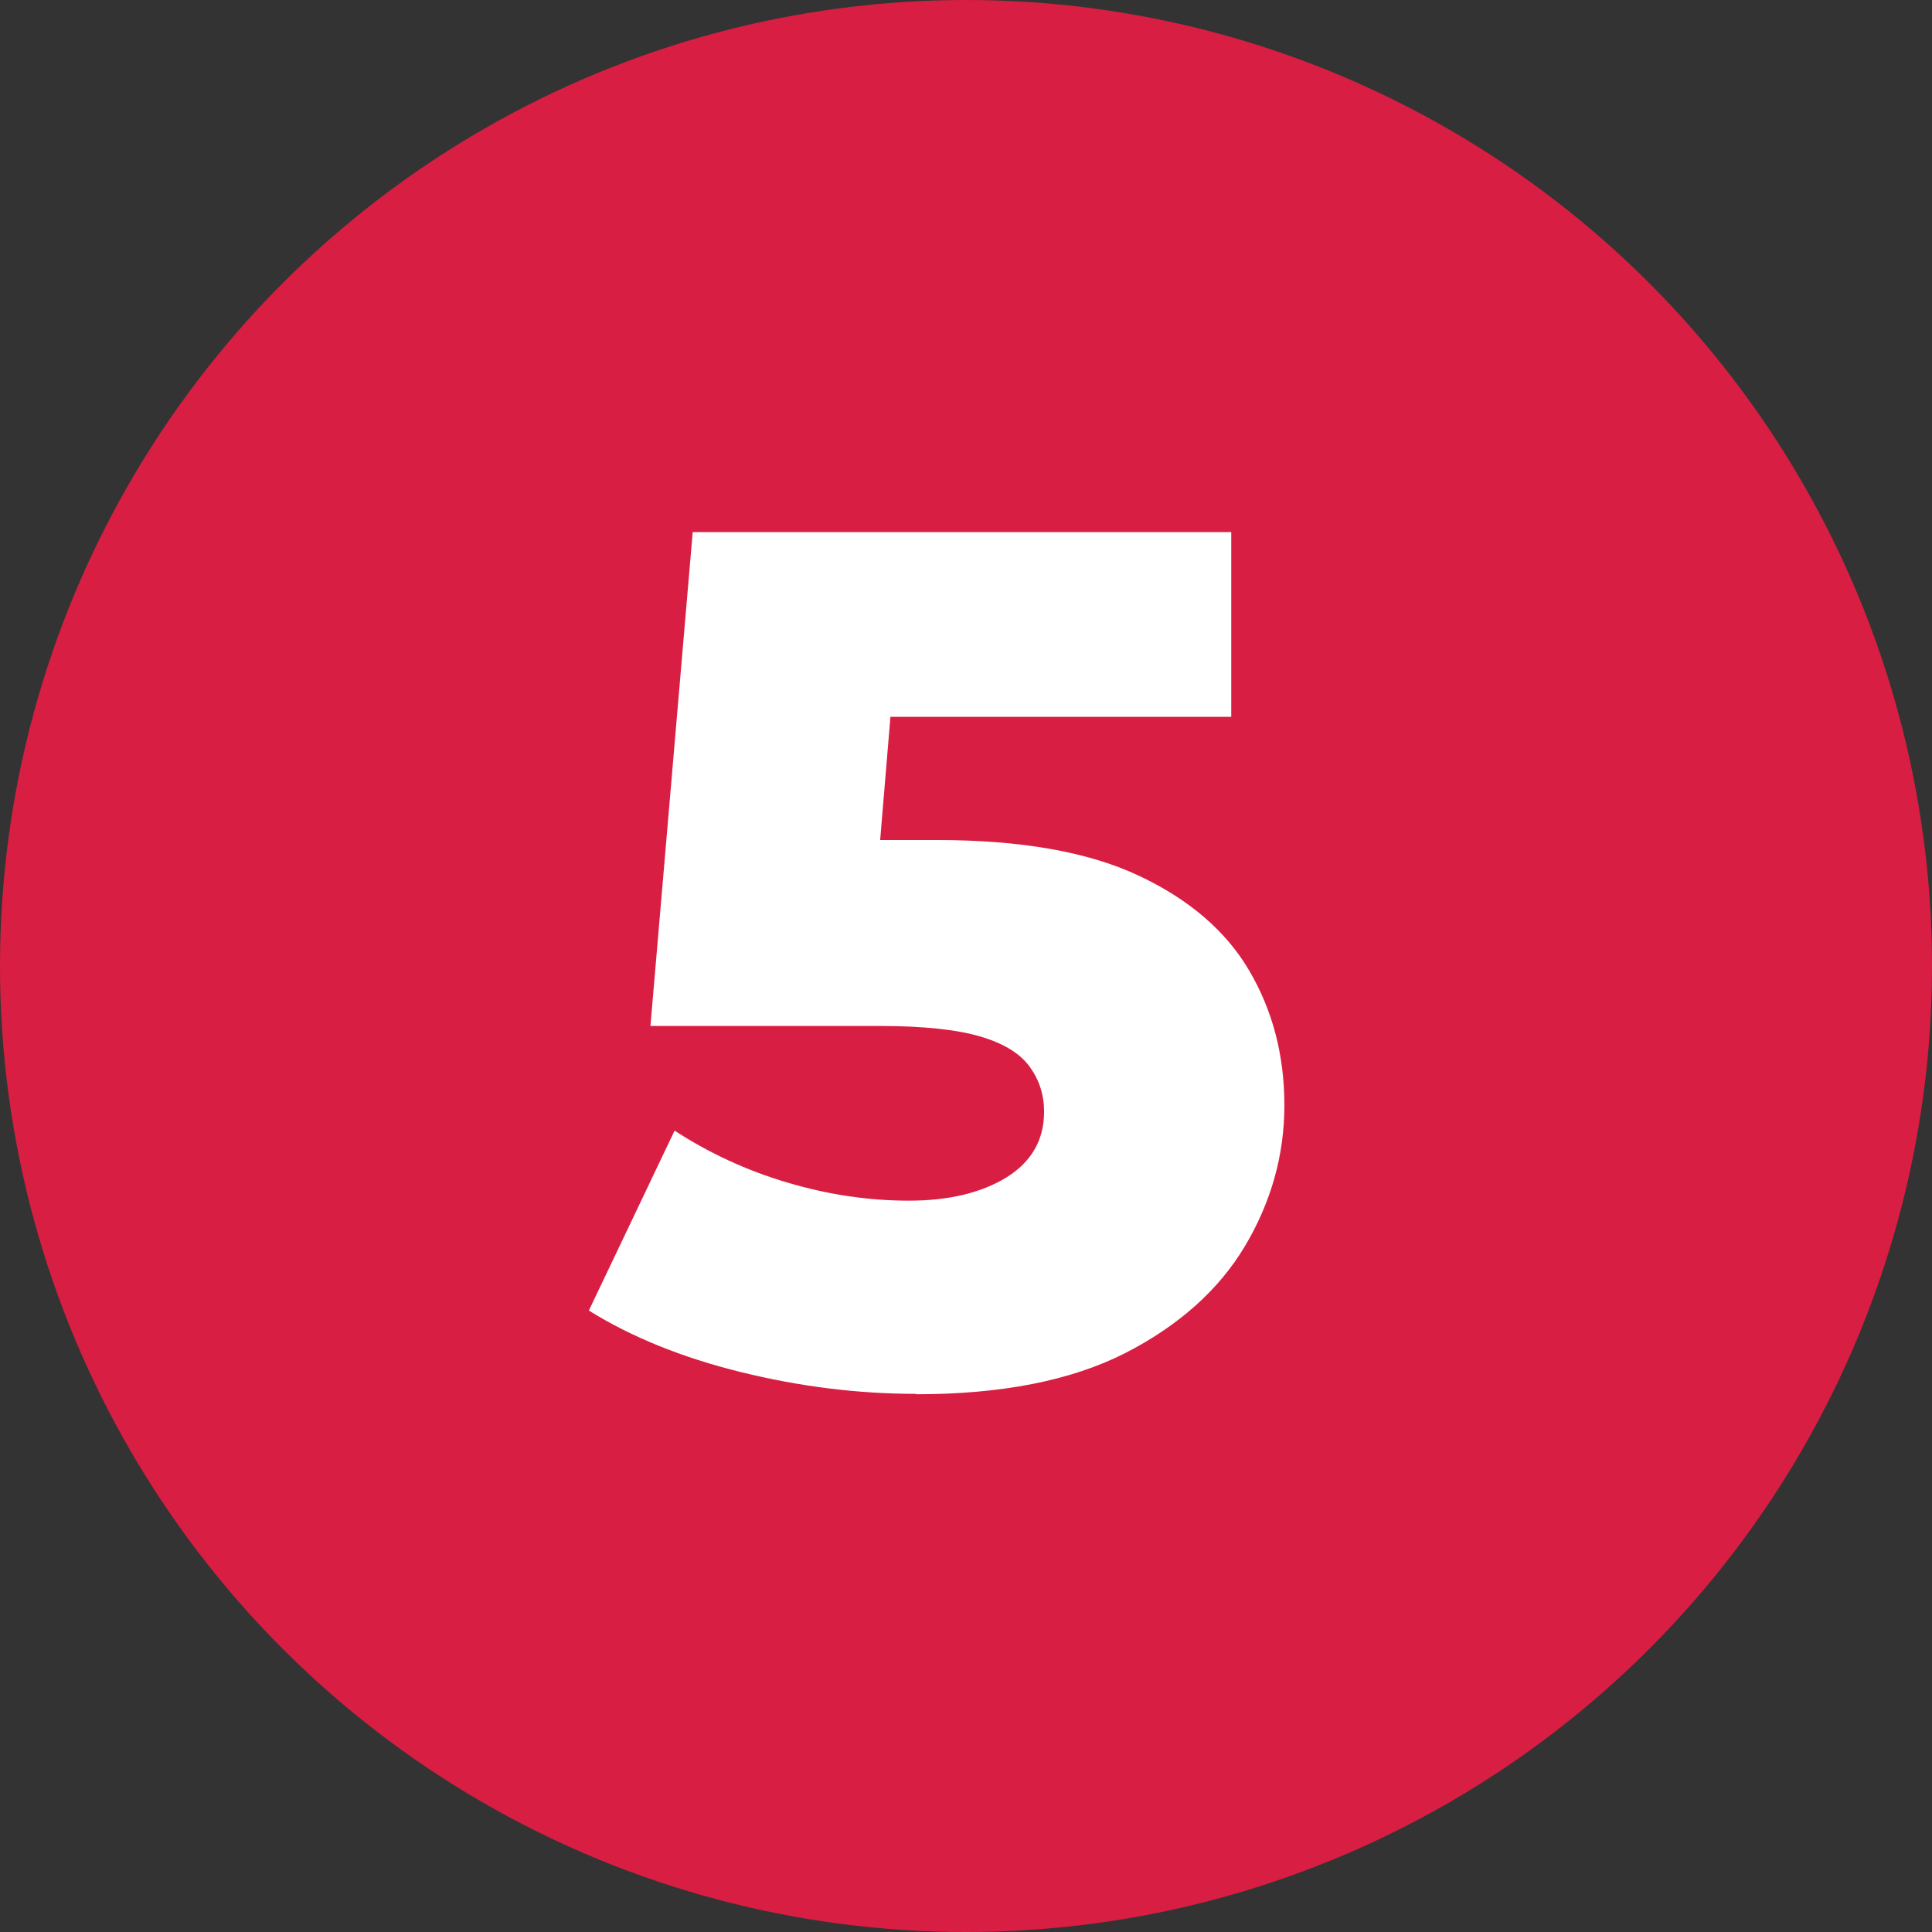 <?xml version="1.0" encoding="UTF-8"?>
<svg id="Layer_2" xmlns="http://www.w3.org/2000/svg" viewBox="0 0 48 48">
  <rect x="0" y="0" width="48" height="48" fill="#333333" stroke="none"/>
  <defs>
    <style>
      .cls-1 {
        fill: #d81e42;
      }

      .cls-2 {
        fill: #fff;
      }
    </style>
  </defs>
  <g id="Layer_1-2" data-name="Layer_1">
    <g>
      <circle class="cls-1" cx="24" cy="24" r="24"/>
      <path class="cls-2" d="M22.76,34.63c-1.44,0-2.89-.18-4.35-.54-1.46-.36-2.72-.87-3.78-1.53l2.13-4.47c.86.56,1.79.99,2.8,1.29s2.01.45,3.02.45,1.81-.2,2.43-.58c.62-.39.93-.93.93-1.63,0-.42-.12-.79-.36-1.12-.24-.33-.65-.58-1.23-.75s-1.41-.26-2.49-.26h-5.7l1.05-12.27h13.38v4.59h-11.28l3.03-2.61-.69,8.28-3.03-2.61h4.65c2.08,0,3.75.29,5.01.88,1.26.59,2.18,1.38,2.76,2.37.58.99.87,2.1.87,3.34s-.33,2.41-.98,3.5-1.65,1.98-2.98,2.66c-1.34.68-3.07,1.02-5.19,1.02Z"/>
    </g>
  </g>
</svg>